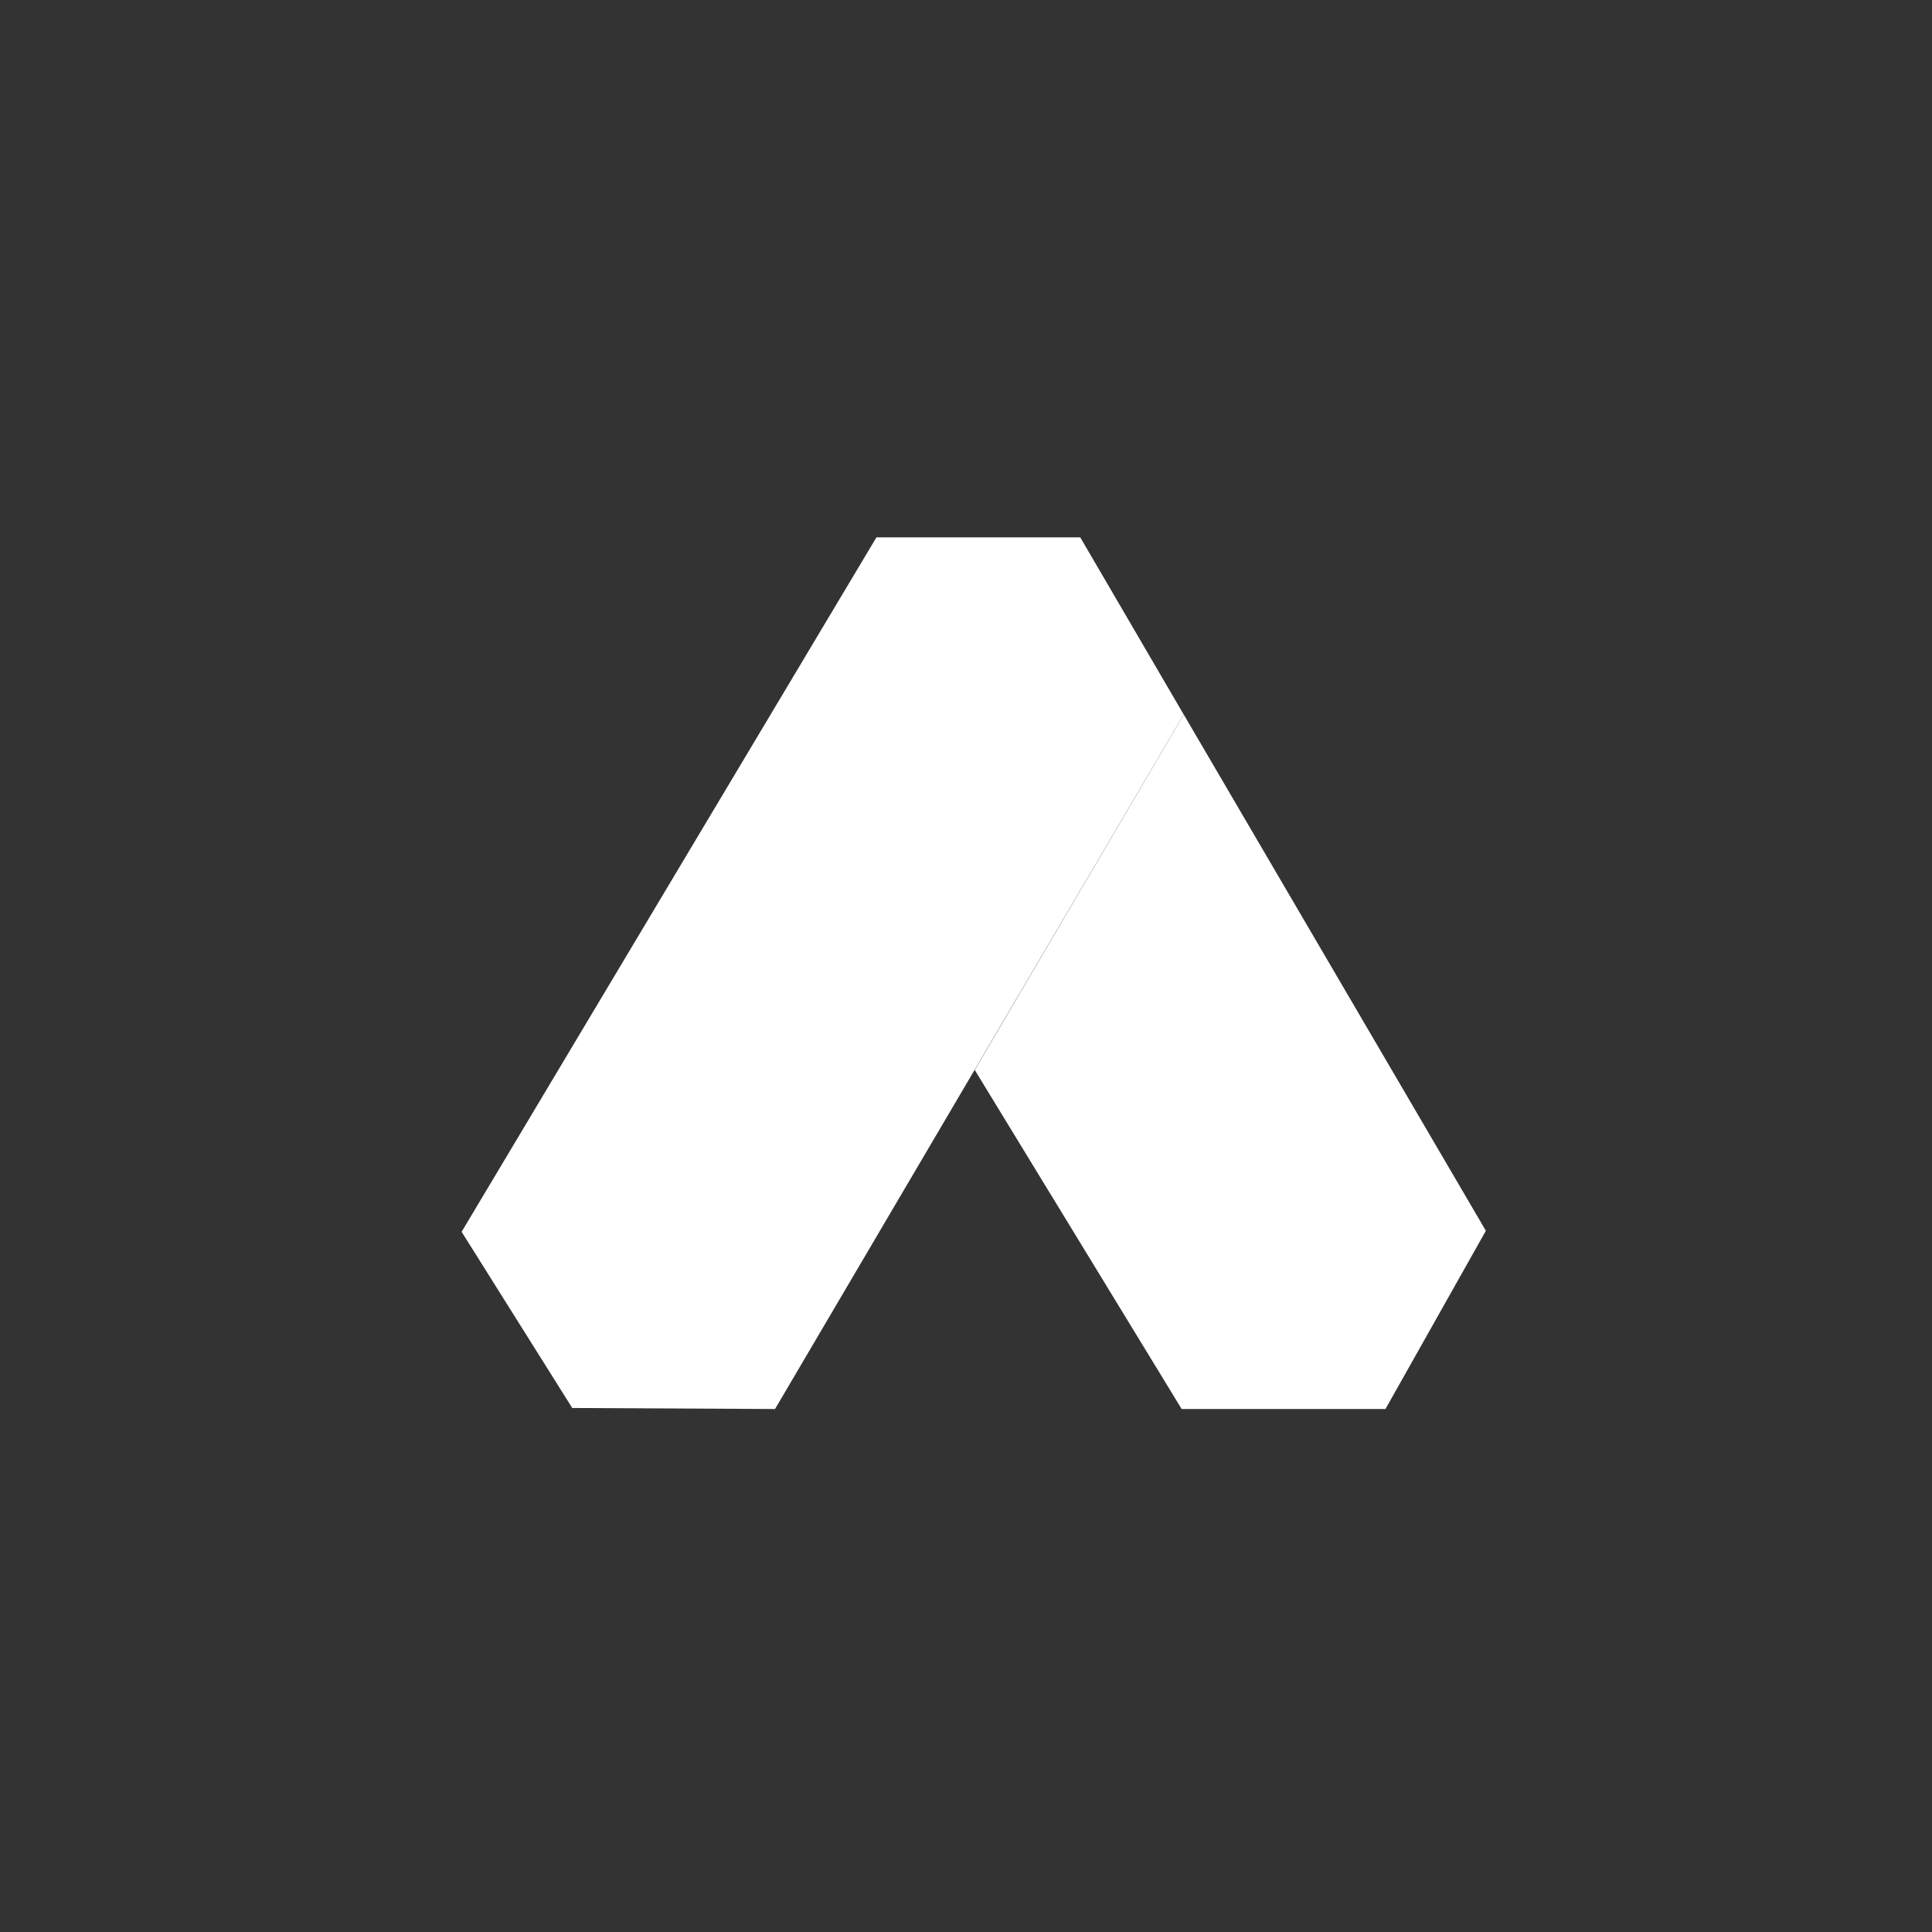 <svg xmlns="http://www.w3.org/2000/svg" xmlns:xlink="http://www.w3.org/1999/xlink" width="133.02" height="133.02" viewBox="0 0 133.02 133.02">
  <rect x="0" y="0" width="133.02" height="133.02" fill="#333333" stroke="none"/>
  <defs>
    <clipPath id="clip-Rubicon">
      <rect width="133.02" height="133.02"/>
    </clipPath>
  </defs>
  <g id="Rubicon" clip-path="url(#clip-Rubicon)">
    <g id="Group_15716" data-name="Group 15716" transform="translate(31.783 36.998)">
      <path id="Path_12204" data-name="Path 12204" d="M28.56,0,0,47.813,7.616,59.943l13.963.071L49.717,12.2,42.594,0Z" fill="#fff"/>
      <path id="Path_12205" data-name="Path 12205" d="M666.412,254.589l14.245,23.342h14.034l6.911-12.271-20.8-35.542Z" transform="translate(-631.082 -217.918)" fill="#fff"/>
    </g>
  </g>
</svg>
